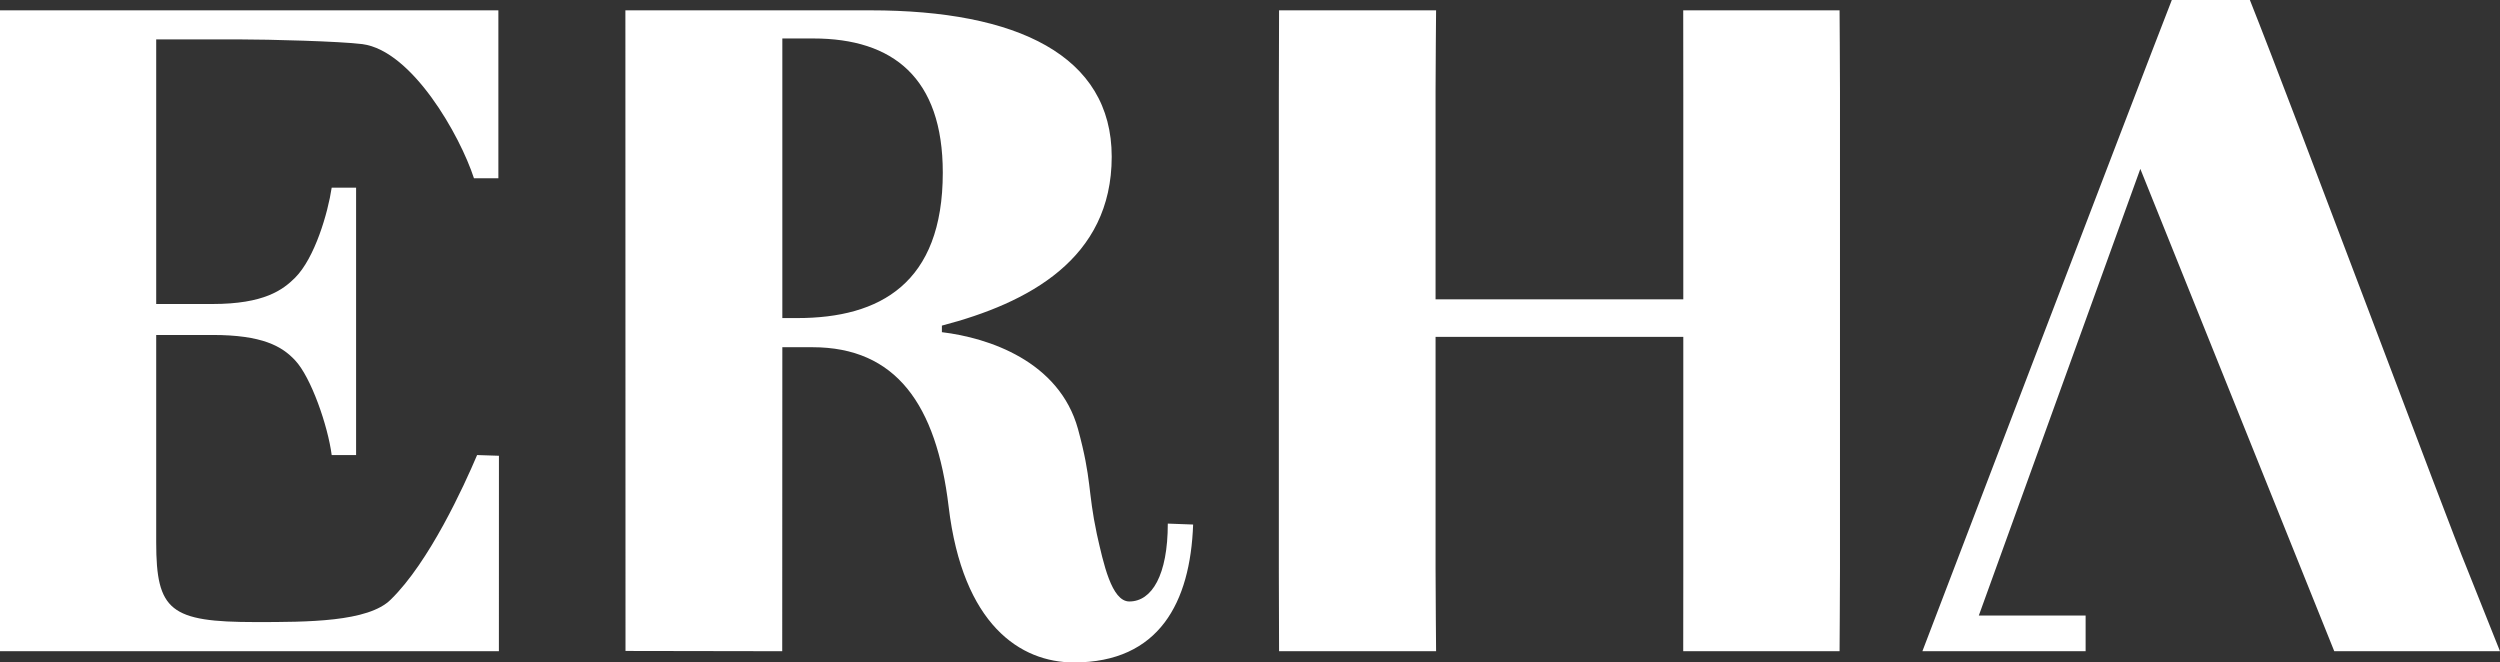 <?xml version="1.0" encoding="utf-8"?>
<!-- Generator: Adobe Illustrator 27.1.1, SVG Export Plug-In . SVG Version: 6.00 Build 0)  -->
<svg version="1.1" id="레이어_1" xmlns="http://www.w3.org/2000/svg" xmlns:xlink="http://www.w3.org/1999/xlink" x="0px"
	 y="0px" viewBox="0 0 669.98 177.52" style="enable-background:new 0 0 669.98 177.52;" xml:space="preserve">
<rect x="0" y="0" width="669.98" height="177.52" fill="#333333" stroke="none"/>
<style type="text/css">
	.st0{fill:#FFFFFF;}
</style>
<g>
	<path class="st0" d="M133.71,122.14l-0.01,52.37H0V2.77h133.56v45.01h-6.54c-3.77-11.57-16.6-34.2-29.92-35.96
		c-6.04-0.76-25.06-1.26-32.86-1.26H41.86v70.91h15.09c13.83,0,18.86-3.78,22.13-7.04c5.28-5.28,8.8-17.35,9.81-24.14h6.54v71.66
		h-6.54c-1.01-7.8-5.53-20.87-9.81-25.39c-3.52-3.78-8.8-6.79-22.13-6.79H41.86v55.57c0,18.36,3.77,21.37,26.66,21.37
		c13.83,0,30.17,0,36.21-6.04c10.31-10.06,19.61-30.43,23.13-38.72L133.71,122.14z"/>
	<path class="st0" d="M233.3,2.77c39.23,0,64.63,12.07,64.63,39.23c0,27.41-22.38,39.22-45.51,45.26v1.76
		c12.57,1.51,31.43,7.8,36.46,25.9c3.77,13.83,2.56,16.4,5.07,28.22c1.76,7.8,3.93,18.05,8.7,18.05c6.04,0,10.31-7.04,10.31-20.87
		l6.79,0.25c-0.75,20.87-9.09,36.96-31.94,36.96c-14.34,0-29.8-10.06-33.58-41.74c-3.27-27.41-14.14-42.74-36.52-42.74h-8.05
		l-0.03,81.47l-42-0.07L167.6,2.77H233.3z M217.96,10.31h-8.3v74.93h4.02c22.13,0,38.98-9.3,38.98-38.98
		C252.66,20.87,239.33,10.31,217.96,10.31z"/>
	<path class="st0" d="M492.99,174.51h-41.9c0,0,0.02-15.34,0.02-20.87V90.27h-66.39v62.11c0,5.53,0.14,22.13,0.14,22.13h-42.08
		c0,0-0.06-15.34-0.06-20.87V25.65c0-5.53,0.06-22.88,0.06-22.88h42.08c0,0-0.14,16.09-0.14,21.62v55.82h66.39V25.65
		c0-5.53-0.02-22.88-0.02-22.88h41.9c0,0,0.11,16.09,0.11,21.62v127.99C493.1,157.91,492.99,174.51,492.99,174.51z"/>
	<path class="st0" d="M661.04,152.13C656.51,141.32,614.77,29.67,602.95,0h-20.92c-8.55,21.87-66.84,174.51-66.84,174.51h43.74
		v-9.56h-28.62c0.23-0.67,43.28-119.69,43.28-119.69l51.97,129.25h44.41C669.98,174.51,663.05,157.16,661.04,152.13z"/>
</g>
</svg>
